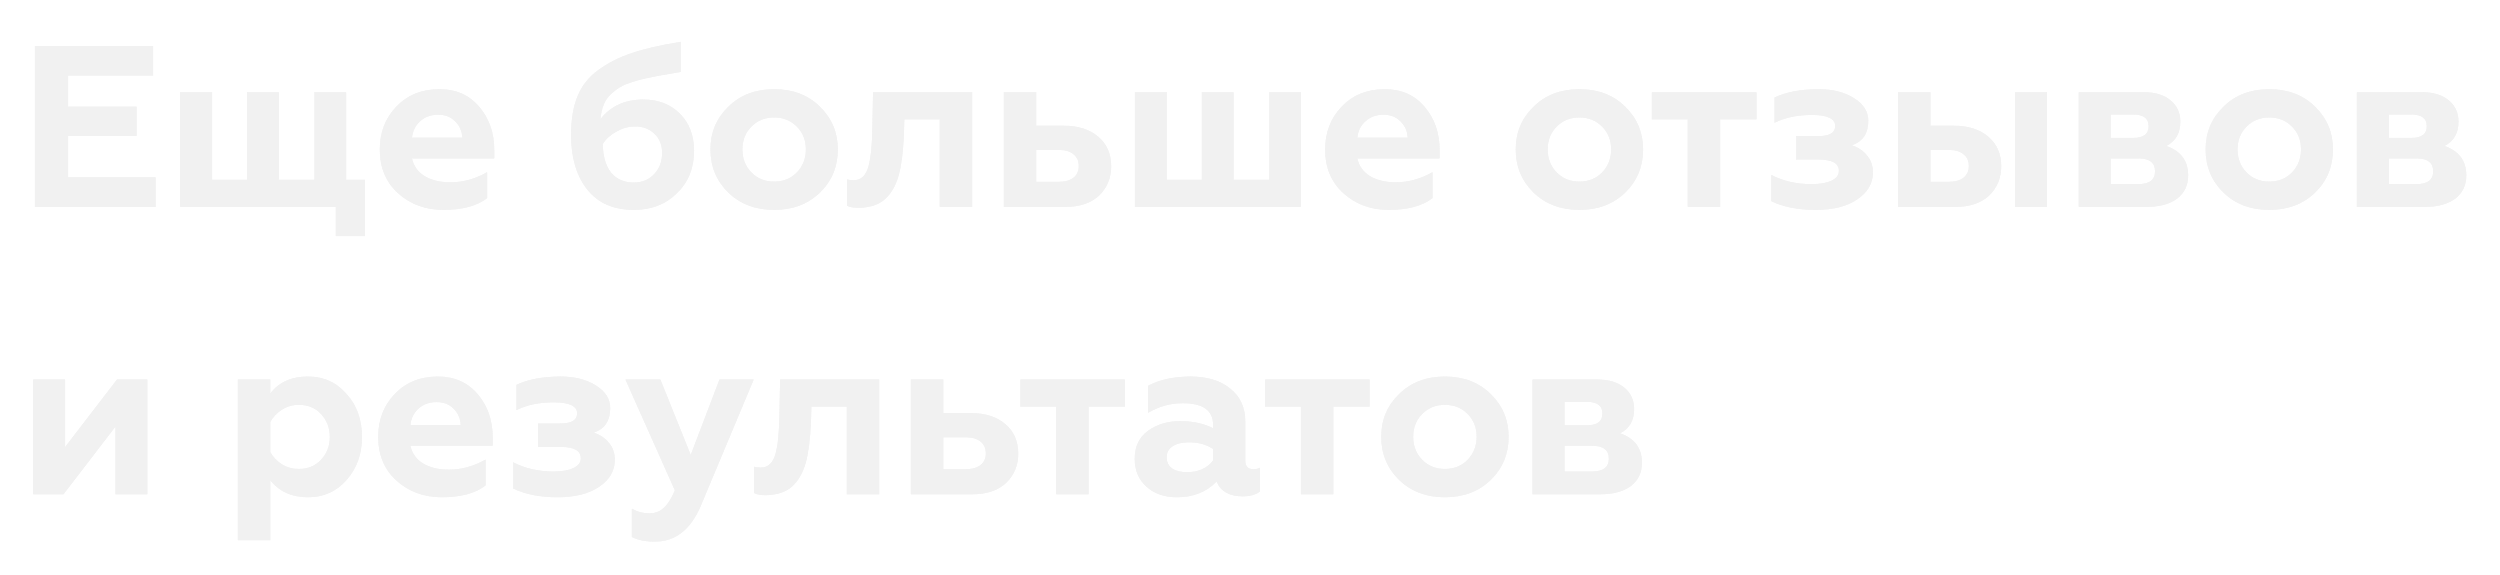 <?xml version="1.0" encoding="UTF-8"?> <svg xmlns="http://www.w3.org/2000/svg" width="435" height="100" viewBox="0 0 435 100" fill="none"> <g filter="url(#filter0_f)"> <path d="M27.08 36H6.08V8H26.64V13.16H11.84V18.56H23.76V23.64H11.84V30.84H27.08V36ZM63.506 41.08H58.426V36H31.346V16.04H36.906V31.28H42.986V16.04H48.506V31.28H54.706V16.04H60.226V31.28H63.506V41.08ZM77.161 36.52C74.041 36.52 71.414 35.56 69.281 33.64C67.147 31.72 66.081 29.173 66.081 26C66.081 23.04 67.041 20.56 68.961 18.56C70.881 16.533 73.387 15.52 76.481 15.52C79.361 15.52 81.667 16.547 83.401 18.6C85.134 20.653 86.001 23.147 86.001 26.08V27.56H71.681C71.974 28.893 72.707 29.92 73.881 30.64C75.081 31.36 76.574 31.72 78.361 31.72C80.574 31.72 82.707 31.133 84.761 29.96V34.48C82.974 35.84 80.441 36.52 77.161 36.52ZM71.681 23.96H80.441C80.387 22.813 79.974 21.867 79.201 21.12C78.454 20.347 77.467 19.96 76.241 19.96C74.987 19.96 73.947 20.333 73.121 21.08C72.294 21.8 71.814 22.76 71.681 23.96ZM111.925 17.32C114.538 17.32 116.658 18.133 118.285 19.76C119.938 21.413 120.765 23.573 120.765 26.24C120.765 29.253 119.765 31.72 117.765 33.64C115.818 35.56 113.338 36.52 110.325 36.52C106.778 36.52 104.071 35.347 102.205 33C100.311 30.627 99.365 27.467 99.365 23.52C99.365 20.827 99.738 18.573 100.485 16.76C101.231 14.92 102.431 13.4 104.085 12.2C105.791 10.947 107.738 9.96 109.925 9.24C112.085 8.493 114.925 7.84 118.445 7.28V12.52L116.325 12.88L114.245 13.24C113.685 13.347 113.058 13.48 112.365 13.64C111.325 13.853 110.191 14.187 108.965 14.64C108.111 14.96 107.245 15.52 106.365 16.32C105.271 17.28 104.645 18.747 104.485 20.72C106.271 18.453 108.751 17.32 111.925 17.32ZM110.285 31.76C111.725 31.76 112.898 31.28 113.805 30.32C114.738 29.36 115.205 28.133 115.205 26.64C115.205 25.227 114.765 24.107 113.885 23.28C113.005 22.427 111.871 22 110.485 22C109.391 22 108.325 22.293 107.285 22.88C106.245 23.44 105.445 24.16 104.885 25.04C104.911 27.2 105.391 28.867 106.325 30.04C107.285 31.187 108.605 31.76 110.285 31.76ZM129.18 26C129.18 27.6 129.7 28.933 130.74 30C131.78 31.067 133.1 31.6 134.7 31.6C136.3 31.6 137.62 31.067 138.66 30C139.7 28.907 140.22 27.573 140.22 26C140.22 24.4 139.7 23.08 138.66 22.04C137.62 20.973 136.3 20.44 134.7 20.44C133.1 20.44 131.78 20.973 130.74 22.04C129.7 23.08 129.18 24.4 129.18 26ZM123.62 26C123.62 23.04 124.66 20.56 126.74 18.56C128.793 16.533 131.446 15.52 134.7 15.52C137.953 15.52 140.606 16.533 142.66 18.56C144.74 20.587 145.78 23.067 145.78 26C145.78 28.987 144.74 31.493 142.66 33.52C140.58 35.52 137.926 36.52 134.7 36.52C131.473 36.52 128.82 35.52 126.74 33.52C124.66 31.493 123.62 28.987 123.62 26ZM163.514 20.76H157.354L157.274 23.56C157.14 26.52 156.834 28.853 156.354 30.56C155.847 32.347 155.047 33.72 153.954 34.68C152.887 35.613 151.407 36.107 149.514 36.16C148.527 36.16 147.82 36.04 147.394 35.8V31.2C147.687 31.307 148.074 31.36 148.554 31.36C149.86 31.36 150.727 30.507 151.154 28.8C151.554 27.28 151.767 24.987 151.794 21.92L151.914 16.04H169.154V36H163.514V20.76ZM185.386 36H174.666V16.04H180.306V21.88H185.106C187.613 21.88 189.613 22.52 191.106 23.8C192.6 25.08 193.346 26.787 193.346 28.92C193.346 30.947 192.653 32.64 191.266 34C189.853 35.333 187.893 36 185.386 36ZM180.306 26.08V31.64H184.226C185.32 31.64 186.173 31.4 186.786 30.92C187.4 30.44 187.706 29.76 187.706 28.88C187.706 28 187.4 27.32 186.786 26.84C186.173 26.333 185.32 26.08 184.226 26.08H180.306ZM226.359 36H197.479V16.04H203.039V31.28H209.119V16.04H214.639V31.28H220.839V16.04H226.359V36ZM241.653 36.52C238.533 36.52 235.906 35.56 233.773 33.64C231.639 31.72 230.573 29.173 230.573 26C230.573 23.04 231.533 20.56 233.453 18.56C235.373 16.533 237.879 15.52 240.973 15.52C243.853 15.52 246.159 16.547 247.893 18.6C249.626 20.653 250.493 23.147 250.493 26.08V27.56H236.173C236.466 28.893 237.199 29.92 238.373 30.64C239.573 31.36 241.066 31.72 242.853 31.72C245.066 31.72 247.199 31.133 249.253 29.96V34.48C247.466 35.84 244.933 36.52 241.653 36.52ZM236.173 23.96H244.933C244.879 22.813 244.466 21.867 243.693 21.12C242.946 20.347 241.959 19.96 240.733 19.96C239.479 19.96 238.439 20.333 237.613 21.08C236.786 21.8 236.306 22.76 236.173 23.96ZM269.297 26C269.297 27.6 269.817 28.933 270.857 30C271.897 31.067 273.217 31.6 274.817 31.6C276.417 31.6 277.737 31.067 278.777 30C279.817 28.907 280.337 27.573 280.337 26C280.337 24.4 279.817 23.08 278.777 22.04C277.737 20.973 276.417 20.44 274.817 20.44C273.217 20.44 271.897 20.973 270.857 22.04C269.817 23.08 269.297 24.4 269.297 26ZM263.737 26C263.737 23.04 264.777 20.56 266.857 18.56C268.91 16.533 271.564 15.52 274.817 15.52C278.07 15.52 280.724 16.533 282.777 18.56C284.857 20.587 285.897 23.067 285.897 26C285.897 28.987 284.857 31.493 282.777 33.52C280.697 35.52 278.044 36.52 274.817 36.52C271.59 36.52 268.937 35.52 266.857 33.52C264.777 31.493 263.737 28.987 263.737 26ZM299.308 36H293.668V20.76H287.428V16.04H305.628V20.76H299.308V36ZM315.963 36.52C312.87 36.52 310.283 36.013 308.203 35V30.44C310.256 31.507 312.576 32.04 315.163 32.04C316.683 32.04 317.856 31.84 318.683 31.44C319.536 31.04 319.963 30.467 319.963 29.72C319.963 28.413 318.79 27.76 316.443 27.76H312.523V23.68H316.443C318.363 23.68 319.323 23.093 319.323 21.92C319.323 20.64 317.963 20 315.243 20C312.763 20 310.603 20.453 308.763 21.36V16.96C310.816 16 313.39 15.52 316.483 15.52C318.91 15.52 320.95 16.04 322.603 17.08C324.256 18.12 325.083 19.427 325.083 21C325.083 23.213 324.123 24.64 322.203 25.28C323.296 25.627 324.176 26.213 324.843 27.04C325.536 27.84 325.883 28.84 325.883 30.04C325.883 31.933 324.963 33.493 323.123 34.72C321.336 35.92 318.95 36.52 315.963 36.52ZM356.172 36H350.612V16.04H356.172V36ZM340.252 36H330.252V16.04H335.892V21.88H339.972C342.479 21.88 344.479 22.52 345.972 23.8C347.466 25.08 348.212 26.787 348.212 28.92C348.212 30.947 347.519 32.64 346.132 34C344.719 35.333 342.759 36 340.252 36ZM335.892 26.08V31.64H339.092C340.186 31.64 341.039 31.4 341.652 30.92C342.266 30.44 342.572 29.76 342.572 28.88C342.572 28 342.266 27.32 341.652 26.84C341.039 26.333 340.186 26.08 339.092 26.08H335.892ZM373.458 36H361.698V16.04H372.978C375.004 16.04 376.578 16.52 377.698 17.48C378.818 18.413 379.378 19.64 379.378 21.16C379.378 23.16 378.564 24.573 376.938 25.4C379.471 26.28 380.738 27.987 380.738 30.52C380.738 32.227 380.098 33.573 378.818 34.56C377.538 35.52 375.751 36 373.458 36ZM367.258 27.56V32.04H372.058C374.004 32.04 374.978 31.293 374.978 29.8C374.978 28.307 374.004 27.56 372.058 27.56H367.258ZM367.258 19.92V24H371.178C372.964 24 373.858 23.32 373.858 21.96C373.858 20.6 372.964 19.92 371.178 19.92H367.258ZM389.336 26C389.336 27.6 389.856 28.933 390.896 30C391.936 31.067 393.256 31.6 394.856 31.6C396.456 31.6 397.776 31.067 398.816 30C399.856 28.907 400.376 27.573 400.376 26C400.376 24.4 399.856 23.08 398.816 22.04C397.776 20.973 396.456 20.44 394.856 20.44C393.256 20.44 391.936 20.973 390.896 22.04C389.856 23.08 389.336 24.4 389.336 26ZM383.776 26C383.776 23.04 384.816 20.56 386.896 18.56C388.949 16.533 391.603 15.52 394.856 15.52C398.109 15.52 400.763 16.533 402.816 18.56C404.896 20.587 405.936 23.067 405.936 26C405.936 28.987 404.896 31.493 402.816 33.52C400.736 35.52 398.083 36.52 394.856 36.52C391.629 36.52 388.976 35.52 386.896 33.52C384.816 31.493 383.776 28.987 383.776 26ZM421.856 36H410.096V16.04H421.376C423.403 16.04 424.976 16.52 426.096 17.48C427.216 18.413 427.776 19.64 427.776 21.16C427.776 23.16 426.963 24.573 425.336 25.4C427.869 26.28 429.136 27.987 429.136 30.52C429.136 32.227 428.496 33.573 427.216 34.56C425.936 35.52 424.149 36 421.856 36ZM415.656 27.56V32.04H420.456C422.403 32.04 423.376 31.293 423.376 29.8C423.376 28.307 422.403 27.56 420.456 27.56H415.656ZM415.656 19.92V24H419.576C421.363 24 422.256 23.32 422.256 21.96C422.256 20.6 421.363 19.92 419.576 19.92H415.656ZM11.04 86H5.76V66.04H11.32V77.8L20.36 66.04H25.64V86H20.08V74.24L11.04 86ZM53.585 65.52C56.305 65.52 58.545 66.533 60.305 68.56C62.092 70.533 62.985 73.027 62.985 76.04C62.985 79 62.092 81.493 60.305 83.52C58.545 85.52 56.305 86.52 53.585 86.52C50.785 86.52 48.598 85.533 47.025 83.56V94H41.385V66.04H47.025V68.48C48.518 66.507 50.705 65.52 53.585 65.52ZM51.985 70.44C50.918 70.44 49.945 70.72 49.065 71.28C48.185 71.84 47.505 72.56 47.025 73.44V78.64C47.505 79.52 48.185 80.24 49.065 80.8C49.945 81.333 50.918 81.6 51.985 81.6C53.585 81.6 54.878 81.067 55.865 80C56.878 78.907 57.385 77.587 57.385 76.04C57.385 74.467 56.878 73.133 55.865 72.04C54.878 70.973 53.585 70.44 51.985 70.44ZM76.887 86.52C73.767 86.52 71.141 85.56 69.007 83.64C66.874 81.72 65.807 79.173 65.807 76C65.807 73.04 66.767 70.56 68.687 68.56C70.607 66.533 73.114 65.52 76.207 65.52C79.087 65.52 81.394 66.547 83.127 68.6C84.861 70.653 85.727 73.147 85.727 76.08V77.56H71.407C71.701 78.893 72.434 79.92 73.607 80.64C74.807 81.36 76.3 81.72 78.087 81.72C80.3 81.72 82.434 81.133 84.487 79.96V84.48C82.701 85.84 80.167 86.52 76.887 86.52ZM71.407 73.96H80.167C80.114 72.813 79.701 71.867 78.927 71.12C78.18 70.347 77.194 69.96 75.967 69.96C74.714 69.96 73.674 70.333 72.847 71.08C72.02 71.8 71.54 72.76 71.407 73.96ZM97.057 86.52C93.963 86.52 91.377 86.013 89.297 85V80.44C91.35 81.507 93.67 82.04 96.257 82.04C97.777 82.04 98.95 81.84 99.777 81.44C100.63 81.04 101.057 80.467 101.057 79.72C101.057 78.413 99.883 77.76 97.537 77.76H93.617V73.68H97.537C99.457 73.68 100.417 73.093 100.417 71.92C100.417 70.64 99.057 70 96.337 70C93.857 70 91.697 70.453 89.857 71.36V66.96C91.91 66 94.484 65.52 97.577 65.52C100.004 65.52 102.044 66.04 103.697 67.08C105.35 68.12 106.177 69.427 106.177 71C106.177 73.213 105.217 74.64 103.297 75.28C104.39 75.627 105.27 76.213 105.937 77.04C106.63 77.84 106.977 78.84 106.977 80.04C106.977 81.933 106.057 83.493 104.217 84.72C102.43 85.92 100.044 86.52 97.057 86.52ZM113.946 94.24C112.293 94.24 110.959 93.973 109.946 93.44V88.52C110.879 89.053 111.893 89.32 112.986 89.32C113.999 89.32 114.839 89 115.506 88.36C116.199 87.747 116.839 86.733 117.426 85.32L108.826 66.04H114.906L120.186 79.16L125.186 66.04H131.146L121.906 88.08C120.146 92.187 117.493 94.24 113.946 94.24ZM147.342 70.76H141.182L141.102 73.56C140.969 76.52 140.662 78.853 140.182 80.56C139.675 82.347 138.875 83.72 137.782 84.68C136.715 85.613 135.235 86.107 133.342 86.16C132.355 86.16 131.649 86.04 131.222 85.8V81.2C131.515 81.307 131.902 81.36 132.382 81.36C133.689 81.36 134.555 80.507 134.982 78.8C135.382 77.28 135.595 74.987 135.622 71.92L135.742 66.04H152.982V86H147.342V70.76ZM169.214 86H158.494V66.04H164.134V71.88H168.934C171.441 71.88 173.441 72.52 174.934 73.8C176.428 75.08 177.174 76.787 177.174 78.92C177.174 80.947 176.481 82.64 175.094 84C173.681 85.333 171.721 86 169.214 86ZM164.134 76.08V81.64H168.054C169.148 81.64 170.001 81.4 170.614 80.92C171.228 80.44 171.534 79.76 171.534 78.88C171.534 78 171.228 77.32 170.614 76.84C170.001 76.333 169.148 76.08 168.054 76.08H164.134ZM189.425 86H183.785V70.76H177.545V66.04H195.745V70.76H189.425V86ZM218.08 81.64C218.56 81.64 218.947 81.56 219.24 81.4V85.52C218.52 86.08 217.507 86.36 216.2 86.36C213.934 86.36 212.427 85.507 211.68 83.8C209.92 85.613 207.627 86.52 204.8 86.52C202.614 86.52 200.84 85.907 199.48 84.68C198.12 83.453 197.44 81.84 197.44 79.84C197.44 77.707 198.214 76.08 199.76 74.96C201.307 73.84 203.16 73.28 205.32 73.28C207.587 73.28 209.507 73.693 211.08 74.52V73.92C211.08 71.413 209.32 70.16 205.8 70.16C203.64 70.16 201.627 70.72 199.76 71.84V67.12C201.787 66.053 204.254 65.52 207.16 65.52C210.04 65.52 212.334 66.213 214.04 67.6C215.8 68.987 216.68 70.907 216.68 73.36V80.12C216.68 81.133 217.147 81.64 218.08 81.64ZM211.08 80.12V78.12C209.907 77.347 208.52 76.96 206.92 76.96C205.72 76.96 204.76 77.187 204.04 77.64C203.347 78.093 203 78.733 203 79.56C203 80.413 203.32 81.067 203.96 81.52C204.6 81.947 205.467 82.16 206.56 82.16C208.534 82.16 210.04 81.48 211.08 80.12ZM232.003 86H226.363V70.76H220.123V66.04H238.323V70.76H232.003V86ZM245.898 76C245.898 77.6 246.418 78.933 247.458 80C248.498 81.067 249.818 81.6 251.418 81.6C253.018 81.6 254.338 81.067 255.378 80C256.418 78.907 256.938 77.573 256.938 76C256.938 74.4 256.418 73.08 255.378 72.04C254.338 70.973 253.018 70.44 251.418 70.44C249.818 70.44 248.498 70.973 247.458 72.04C246.418 73.08 245.898 74.4 245.898 76ZM240.338 76C240.338 73.04 241.378 70.56 243.458 68.56C245.512 66.533 248.165 65.52 251.418 65.52C254.672 65.52 257.325 66.533 259.378 68.56C261.458 70.587 262.498 73.067 262.498 76C262.498 78.987 261.458 81.493 259.378 83.52C257.298 85.52 254.645 86.52 251.418 86.52C248.192 86.52 245.538 85.52 243.458 83.52C241.378 81.493 240.338 78.987 240.338 76ZM278.418 86H266.658V66.04H277.938C279.965 66.04 281.538 66.52 282.658 67.48C283.778 68.413 284.338 69.64 284.338 71.16C284.338 73.16 283.525 74.573 281.898 75.4C284.432 76.28 285.698 77.987 285.698 80.52C285.698 82.227 285.058 83.573 283.778 84.56C282.498 85.52 280.712 86 278.418 86ZM272.218 77.56V82.04H277.018C278.965 82.04 279.938 81.293 279.938 79.8C279.938 78.307 278.965 77.56 277.018 77.56H272.218ZM272.218 69.92V74H276.138C277.925 74 278.818 73.32 278.818 71.96C278.818 70.6 277.925 69.92 276.138 69.92H272.218Z" fill="#F1F1F1"></path> </g> <path d="M27.08 36H6.08V8H26.64V13.16H11.84V18.56H23.76V23.64H11.84V30.84H27.08V36ZM63.506 41.08H58.426V36H31.346V16.04H36.906V31.28H42.986V16.04H48.506V31.28H54.706V16.04H60.226V31.28H63.506V41.08ZM77.161 36.52C74.041 36.52 71.414 35.56 69.281 33.64C67.147 31.72 66.081 29.173 66.081 26C66.081 23.04 67.041 20.56 68.961 18.56C70.881 16.533 73.387 15.52 76.481 15.52C79.361 15.52 81.667 16.547 83.401 18.6C85.134 20.653 86.001 23.147 86.001 26.08V27.56H71.681C71.974 28.893 72.707 29.92 73.881 30.64C75.081 31.36 76.574 31.72 78.361 31.72C80.574 31.72 82.707 31.133 84.761 29.96V34.48C82.974 35.84 80.441 36.52 77.161 36.52ZM71.681 23.96H80.441C80.387 22.813 79.974 21.867 79.201 21.12C78.454 20.347 77.467 19.96 76.241 19.96C74.987 19.96 73.947 20.333 73.121 21.08C72.294 21.8 71.814 22.76 71.681 23.96ZM111.925 17.32C114.538 17.32 116.658 18.133 118.285 19.76C119.938 21.413 120.765 23.573 120.765 26.24C120.765 29.253 119.765 31.72 117.765 33.64C115.818 35.56 113.338 36.52 110.325 36.52C106.778 36.52 104.071 35.347 102.205 33C100.311 30.627 99.365 27.467 99.365 23.52C99.365 20.827 99.738 18.573 100.485 16.76C101.231 14.92 102.431 13.4 104.085 12.2C105.791 10.947 107.738 9.96 109.925 9.24C112.085 8.493 114.925 7.84 118.445 7.28V12.52L116.325 12.88L114.245 13.24C113.685 13.347 113.058 13.48 112.365 13.64C111.325 13.853 110.191 14.187 108.965 14.64C108.111 14.96 107.245 15.52 106.365 16.32C105.271 17.28 104.645 18.747 104.485 20.72C106.271 18.453 108.751 17.32 111.925 17.32ZM110.285 31.76C111.725 31.76 112.898 31.28 113.805 30.32C114.738 29.36 115.205 28.133 115.205 26.64C115.205 25.227 114.765 24.107 113.885 23.28C113.005 22.427 111.871 22 110.485 22C109.391 22 108.325 22.293 107.285 22.88C106.245 23.44 105.445 24.16 104.885 25.04C104.911 27.2 105.391 28.867 106.325 30.04C107.285 31.187 108.605 31.76 110.285 31.76ZM129.18 26C129.18 27.6 129.7 28.933 130.74 30C131.78 31.067 133.1 31.6 134.7 31.6C136.3 31.6 137.62 31.067 138.66 30C139.7 28.907 140.22 27.573 140.22 26C140.22 24.4 139.7 23.08 138.66 22.04C137.62 20.973 136.3 20.44 134.7 20.44C133.1 20.44 131.78 20.973 130.74 22.04C129.7 23.08 129.18 24.4 129.18 26ZM123.62 26C123.62 23.04 124.66 20.56 126.74 18.56C128.793 16.533 131.446 15.52 134.7 15.52C137.953 15.52 140.606 16.533 142.66 18.56C144.74 20.587 145.78 23.067 145.78 26C145.78 28.987 144.74 31.493 142.66 33.52C140.58 35.52 137.926 36.52 134.7 36.52C131.473 36.52 128.82 35.52 126.74 33.52C124.66 31.493 123.62 28.987 123.62 26ZM163.514 20.76H157.354L157.274 23.56C157.14 26.52 156.834 28.853 156.354 30.56C155.847 32.347 155.047 33.72 153.954 34.68C152.887 35.613 151.407 36.107 149.514 36.16C148.527 36.16 147.82 36.04 147.394 35.8V31.2C147.687 31.307 148.074 31.36 148.554 31.36C149.86 31.36 150.727 30.507 151.154 28.8C151.554 27.28 151.767 24.987 151.794 21.92L151.914 16.04H169.154V36H163.514V20.76ZM185.386 36H174.666V16.04H180.306V21.88H185.106C187.613 21.88 189.613 22.52 191.106 23.8C192.6 25.08 193.346 26.787 193.346 28.92C193.346 30.947 192.653 32.64 191.266 34C189.853 35.333 187.893 36 185.386 36ZM180.306 26.08V31.64H184.226C185.32 31.64 186.173 31.4 186.786 30.92C187.4 30.44 187.706 29.76 187.706 28.88C187.706 28 187.4 27.32 186.786 26.84C186.173 26.333 185.32 26.08 184.226 26.08H180.306ZM226.359 36H197.479V16.04H203.039V31.28H209.119V16.04H214.639V31.28H220.839V16.04H226.359V36ZM241.653 36.52C238.533 36.52 235.906 35.56 233.773 33.64C231.639 31.72 230.573 29.173 230.573 26C230.573 23.04 231.533 20.56 233.453 18.56C235.373 16.533 237.879 15.52 240.973 15.52C243.853 15.52 246.159 16.547 247.893 18.6C249.626 20.653 250.493 23.147 250.493 26.08V27.56H236.173C236.466 28.893 237.199 29.92 238.373 30.64C239.573 31.36 241.066 31.72 242.853 31.72C245.066 31.72 247.199 31.133 249.253 29.96V34.48C247.466 35.84 244.933 36.52 241.653 36.52ZM236.173 23.96H244.933C244.879 22.813 244.466 21.867 243.693 21.12C242.946 20.347 241.959 19.96 240.733 19.96C239.479 19.96 238.439 20.333 237.613 21.08C236.786 21.8 236.306 22.76 236.173 23.96ZM269.297 26C269.297 27.6 269.817 28.933 270.857 30C271.897 31.067 273.217 31.6 274.817 31.6C276.417 31.6 277.737 31.067 278.777 30C279.817 28.907 280.337 27.573 280.337 26C280.337 24.4 279.817 23.08 278.777 22.04C277.737 20.973 276.417 20.44 274.817 20.44C273.217 20.44 271.897 20.973 270.857 22.04C269.817 23.08 269.297 24.4 269.297 26ZM263.737 26C263.737 23.04 264.777 20.56 266.857 18.56C268.91 16.533 271.564 15.52 274.817 15.52C278.07 15.52 280.724 16.533 282.777 18.56C284.857 20.587 285.897 23.067 285.897 26C285.897 28.987 284.857 31.493 282.777 33.52C280.697 35.52 278.044 36.52 274.817 36.52C271.59 36.52 268.937 35.52 266.857 33.52C264.777 31.493 263.737 28.987 263.737 26ZM299.308 36H293.668V20.76H287.428V16.04H305.628V20.76H299.308V36ZM315.963 36.52C312.87 36.52 310.283 36.013 308.203 35V30.44C310.256 31.507 312.576 32.04 315.163 32.04C316.683 32.04 317.856 31.84 318.683 31.44C319.536 31.04 319.963 30.467 319.963 29.72C319.963 28.413 318.79 27.76 316.443 27.76H312.523V23.68H316.443C318.363 23.68 319.323 23.093 319.323 21.92C319.323 20.64 317.963 20 315.243 20C312.763 20 310.603 20.453 308.763 21.36V16.96C310.816 16 313.39 15.52 316.483 15.52C318.91 15.52 320.95 16.04 322.603 17.08C324.256 18.12 325.083 19.427 325.083 21C325.083 23.213 324.123 24.64 322.203 25.28C323.296 25.627 324.176 26.213 324.843 27.04C325.536 27.84 325.883 28.84 325.883 30.04C325.883 31.933 324.963 33.493 323.123 34.72C321.336 35.92 318.95 36.52 315.963 36.52ZM356.172 36H350.612V16.04H356.172V36ZM340.252 36H330.252V16.04H335.892V21.88H339.972C342.479 21.88 344.479 22.52 345.972 23.8C347.466 25.08 348.212 26.787 348.212 28.92C348.212 30.947 347.519 32.64 346.132 34C344.719 35.333 342.759 36 340.252 36ZM335.892 26.08V31.64H339.092C340.186 31.64 341.039 31.4 341.652 30.92C342.266 30.44 342.572 29.76 342.572 28.88C342.572 28 342.266 27.32 341.652 26.84C341.039 26.333 340.186 26.08 339.092 26.08H335.892ZM373.458 36H361.698V16.04H372.978C375.004 16.04 376.578 16.52 377.698 17.48C378.818 18.413 379.378 19.64 379.378 21.16C379.378 23.16 378.564 24.573 376.938 25.4C379.471 26.28 380.738 27.987 380.738 30.52C380.738 32.227 380.098 33.573 378.818 34.56C377.538 35.52 375.751 36 373.458 36ZM367.258 27.56V32.04H372.058C374.004 32.04 374.978 31.293 374.978 29.8C374.978 28.307 374.004 27.56 372.058 27.56H367.258ZM367.258 19.92V24H371.178C372.964 24 373.858 23.32 373.858 21.96C373.858 20.6 372.964 19.92 371.178 19.92H367.258ZM389.336 26C389.336 27.6 389.856 28.933 390.896 30C391.936 31.067 393.256 31.6 394.856 31.6C396.456 31.6 397.776 31.067 398.816 30C399.856 28.907 400.376 27.573 400.376 26C400.376 24.4 399.856 23.08 398.816 22.04C397.776 20.973 396.456 20.44 394.856 20.44C393.256 20.44 391.936 20.973 390.896 22.04C389.856 23.08 389.336 24.4 389.336 26ZM383.776 26C383.776 23.04 384.816 20.56 386.896 18.56C388.949 16.533 391.603 15.52 394.856 15.52C398.109 15.52 400.763 16.533 402.816 18.56C404.896 20.587 405.936 23.067 405.936 26C405.936 28.987 404.896 31.493 402.816 33.52C400.736 35.52 398.083 36.52 394.856 36.52C391.629 36.52 388.976 35.52 386.896 33.52C384.816 31.493 383.776 28.987 383.776 26ZM421.856 36H410.096V16.04H421.376C423.403 16.04 424.976 16.52 426.096 17.48C427.216 18.413 427.776 19.64 427.776 21.16C427.776 23.16 426.963 24.573 425.336 25.4C427.869 26.28 429.136 27.987 429.136 30.52C429.136 32.227 428.496 33.573 427.216 34.56C425.936 35.52 424.149 36 421.856 36ZM415.656 27.56V32.04H420.456C422.403 32.04 423.376 31.293 423.376 29.8C423.376 28.307 422.403 27.56 420.456 27.56H415.656ZM415.656 19.92V24H419.576C421.363 24 422.256 23.32 422.256 21.96C422.256 20.6 421.363 19.92 419.576 19.92H415.656ZM11.04 86H5.76V66.04H11.32V77.8L20.36 66.04H25.64V86H20.08V74.24L11.04 86ZM53.585 65.52C56.305 65.52 58.545 66.533 60.305 68.56C62.092 70.533 62.985 73.027 62.985 76.04C62.985 79 62.092 81.493 60.305 83.52C58.545 85.52 56.305 86.52 53.585 86.52C50.785 86.52 48.598 85.533 47.025 83.56V94H41.385V66.04H47.025V68.48C48.518 66.507 50.705 65.52 53.585 65.52ZM51.985 70.44C50.918 70.44 49.945 70.72 49.065 71.28C48.185 71.84 47.505 72.56 47.025 73.44V78.64C47.505 79.52 48.185 80.24 49.065 80.8C49.945 81.333 50.918 81.6 51.985 81.6C53.585 81.6 54.878 81.067 55.865 80C56.878 78.907 57.385 77.587 57.385 76.04C57.385 74.467 56.878 73.133 55.865 72.04C54.878 70.973 53.585 70.44 51.985 70.44ZM76.887 86.52C73.767 86.52 71.141 85.56 69.007 83.64C66.874 81.72 65.807 79.173 65.807 76C65.807 73.04 66.767 70.56 68.687 68.56C70.607 66.533 73.114 65.52 76.207 65.52C79.087 65.52 81.394 66.547 83.127 68.6C84.861 70.653 85.727 73.147 85.727 76.08V77.56H71.407C71.701 78.893 72.434 79.92 73.607 80.64C74.807 81.36 76.3 81.72 78.087 81.72C80.3 81.72 82.434 81.133 84.487 79.96V84.48C82.701 85.84 80.167 86.52 76.887 86.52ZM71.407 73.96H80.167C80.114 72.813 79.701 71.867 78.927 71.12C78.18 70.347 77.194 69.96 75.967 69.96C74.714 69.96 73.674 70.333 72.847 71.08C72.02 71.8 71.54 72.76 71.407 73.96ZM97.057 86.52C93.963 86.52 91.377 86.013 89.297 85V80.44C91.35 81.507 93.67 82.04 96.257 82.04C97.777 82.04 98.95 81.84 99.777 81.44C100.63 81.04 101.057 80.467 101.057 79.72C101.057 78.413 99.883 77.76 97.537 77.76H93.617V73.68H97.537C99.457 73.68 100.417 73.093 100.417 71.92C100.417 70.64 99.057 70 96.337 70C93.857 70 91.697 70.453 89.857 71.36V66.96C91.91 66 94.484 65.52 97.577 65.52C100.004 65.52 102.044 66.04 103.697 67.08C105.35 68.12 106.177 69.427 106.177 71C106.177 73.213 105.217 74.64 103.297 75.28C104.39 75.627 105.27 76.213 105.937 77.04C106.63 77.84 106.977 78.84 106.977 80.04C106.977 81.933 106.057 83.493 104.217 84.72C102.43 85.92 100.044 86.52 97.057 86.52ZM113.946 94.24C112.293 94.24 110.959 93.973 109.946 93.44V88.52C110.879 89.053 111.893 89.32 112.986 89.32C113.999 89.32 114.839 89 115.506 88.36C116.199 87.747 116.839 86.733 117.426 85.32L108.826 66.04H114.906L120.186 79.16L125.186 66.04H131.146L121.906 88.08C120.146 92.187 117.493 94.24 113.946 94.24ZM147.342 70.76H141.182L141.102 73.56C140.969 76.52 140.662 78.853 140.182 80.56C139.675 82.347 138.875 83.72 137.782 84.68C136.715 85.613 135.235 86.107 133.342 86.16C132.355 86.16 131.649 86.04 131.222 85.8V81.2C131.515 81.307 131.902 81.36 132.382 81.36C133.689 81.36 134.555 80.507 134.982 78.8C135.382 77.28 135.595 74.987 135.622 71.92L135.742 66.04H152.982V86H147.342V70.76ZM169.214 86H158.494V66.04H164.134V71.88H168.934C171.441 71.88 173.441 72.52 174.934 73.8C176.428 75.08 177.174 76.787 177.174 78.92C177.174 80.947 176.481 82.64 175.094 84C173.681 85.333 171.721 86 169.214 86ZM164.134 76.08V81.64H168.054C169.148 81.64 170.001 81.4 170.614 80.92C171.228 80.44 171.534 79.76 171.534 78.88C171.534 78 171.228 77.32 170.614 76.84C170.001 76.333 169.148 76.08 168.054 76.08H164.134ZM189.425 86H183.785V70.76H177.545V66.04H195.745V70.76H189.425V86ZM218.08 81.64C218.56 81.64 218.947 81.56 219.24 81.4V85.52C218.52 86.08 217.507 86.36 216.2 86.36C213.934 86.36 212.427 85.507 211.68 83.8C209.92 85.613 207.627 86.52 204.8 86.52C202.614 86.52 200.84 85.907 199.48 84.68C198.12 83.453 197.44 81.84 197.44 79.84C197.44 77.707 198.214 76.08 199.76 74.96C201.307 73.84 203.16 73.28 205.32 73.28C207.587 73.28 209.507 73.693 211.08 74.52V73.92C211.08 71.413 209.32 70.16 205.8 70.16C203.64 70.16 201.627 70.72 199.76 71.84V67.12C201.787 66.053 204.254 65.52 207.16 65.52C210.04 65.52 212.334 66.213 214.04 67.6C215.8 68.987 216.68 70.907 216.68 73.36V80.12C216.68 81.133 217.147 81.64 218.08 81.64ZM211.08 80.12V78.12C209.907 77.347 208.52 76.96 206.92 76.96C205.72 76.96 204.76 77.187 204.04 77.64C203.347 78.093 203 78.733 203 79.56C203 80.413 203.32 81.067 203.96 81.52C204.6 81.947 205.467 82.16 206.56 82.16C208.534 82.16 210.04 81.48 211.08 80.12ZM232.003 86H226.363V70.76H220.123V66.04H238.323V70.76H232.003V86ZM245.898 76C245.898 77.6 246.418 78.933 247.458 80C248.498 81.067 249.818 81.6 251.418 81.6C253.018 81.6 254.338 81.067 255.378 80C256.418 78.907 256.938 77.573 256.938 76C256.938 74.4 256.418 73.08 255.378 72.04C254.338 70.973 253.018 70.44 251.418 70.44C249.818 70.44 248.498 70.973 247.458 72.04C246.418 73.08 245.898 74.4 245.898 76ZM240.338 76C240.338 73.04 241.378 70.56 243.458 68.56C245.512 66.533 248.165 65.52 251.418 65.52C254.672 65.52 257.325 66.533 259.378 68.56C261.458 70.587 262.498 73.067 262.498 76C262.498 78.987 261.458 81.493 259.378 83.52C257.298 85.52 254.645 86.52 251.418 86.52C248.192 86.52 245.538 85.52 243.458 83.52C241.378 81.493 240.338 78.987 240.338 76ZM278.418 86H266.658V66.04H277.938C279.965 66.04 281.538 66.52 282.658 67.48C283.778 68.413 284.338 69.64 284.338 71.16C284.338 73.16 283.525 74.573 281.898 75.4C284.432 76.28 285.698 77.987 285.698 80.52C285.698 82.227 285.058 83.573 283.778 84.56C282.498 85.52 280.712 86 278.418 86ZM272.218 77.56V82.04H277.018C278.965 82.04 279.938 81.293 279.938 79.8C279.938 78.307 278.965 77.56 277.018 77.56H272.218ZM272.218 69.92V74H276.138C277.925 74 278.818 73.32 278.818 71.96C278.818 70.6 277.925 69.92 276.138 69.92H272.218Z" fill="#F1F1F1"></path> <defs> <filter id="filter0_f" x="0.76" y="2.28" width="433.376" height="96.96" filterUnits="userSpaceOnUse" color-interpolation-filters="sRGB"> <feFlood flood-opacity="0" result="BackgroundImageFix"></feFlood> <feBlend mode="normal" in="SourceGraphic" in2="BackgroundImageFix" result="shape"></feBlend> <feGaussianBlur stdDeviation="2.5" result="effect1_foregroundBlur"></feGaussianBlur> </filter> </defs> </svg> 